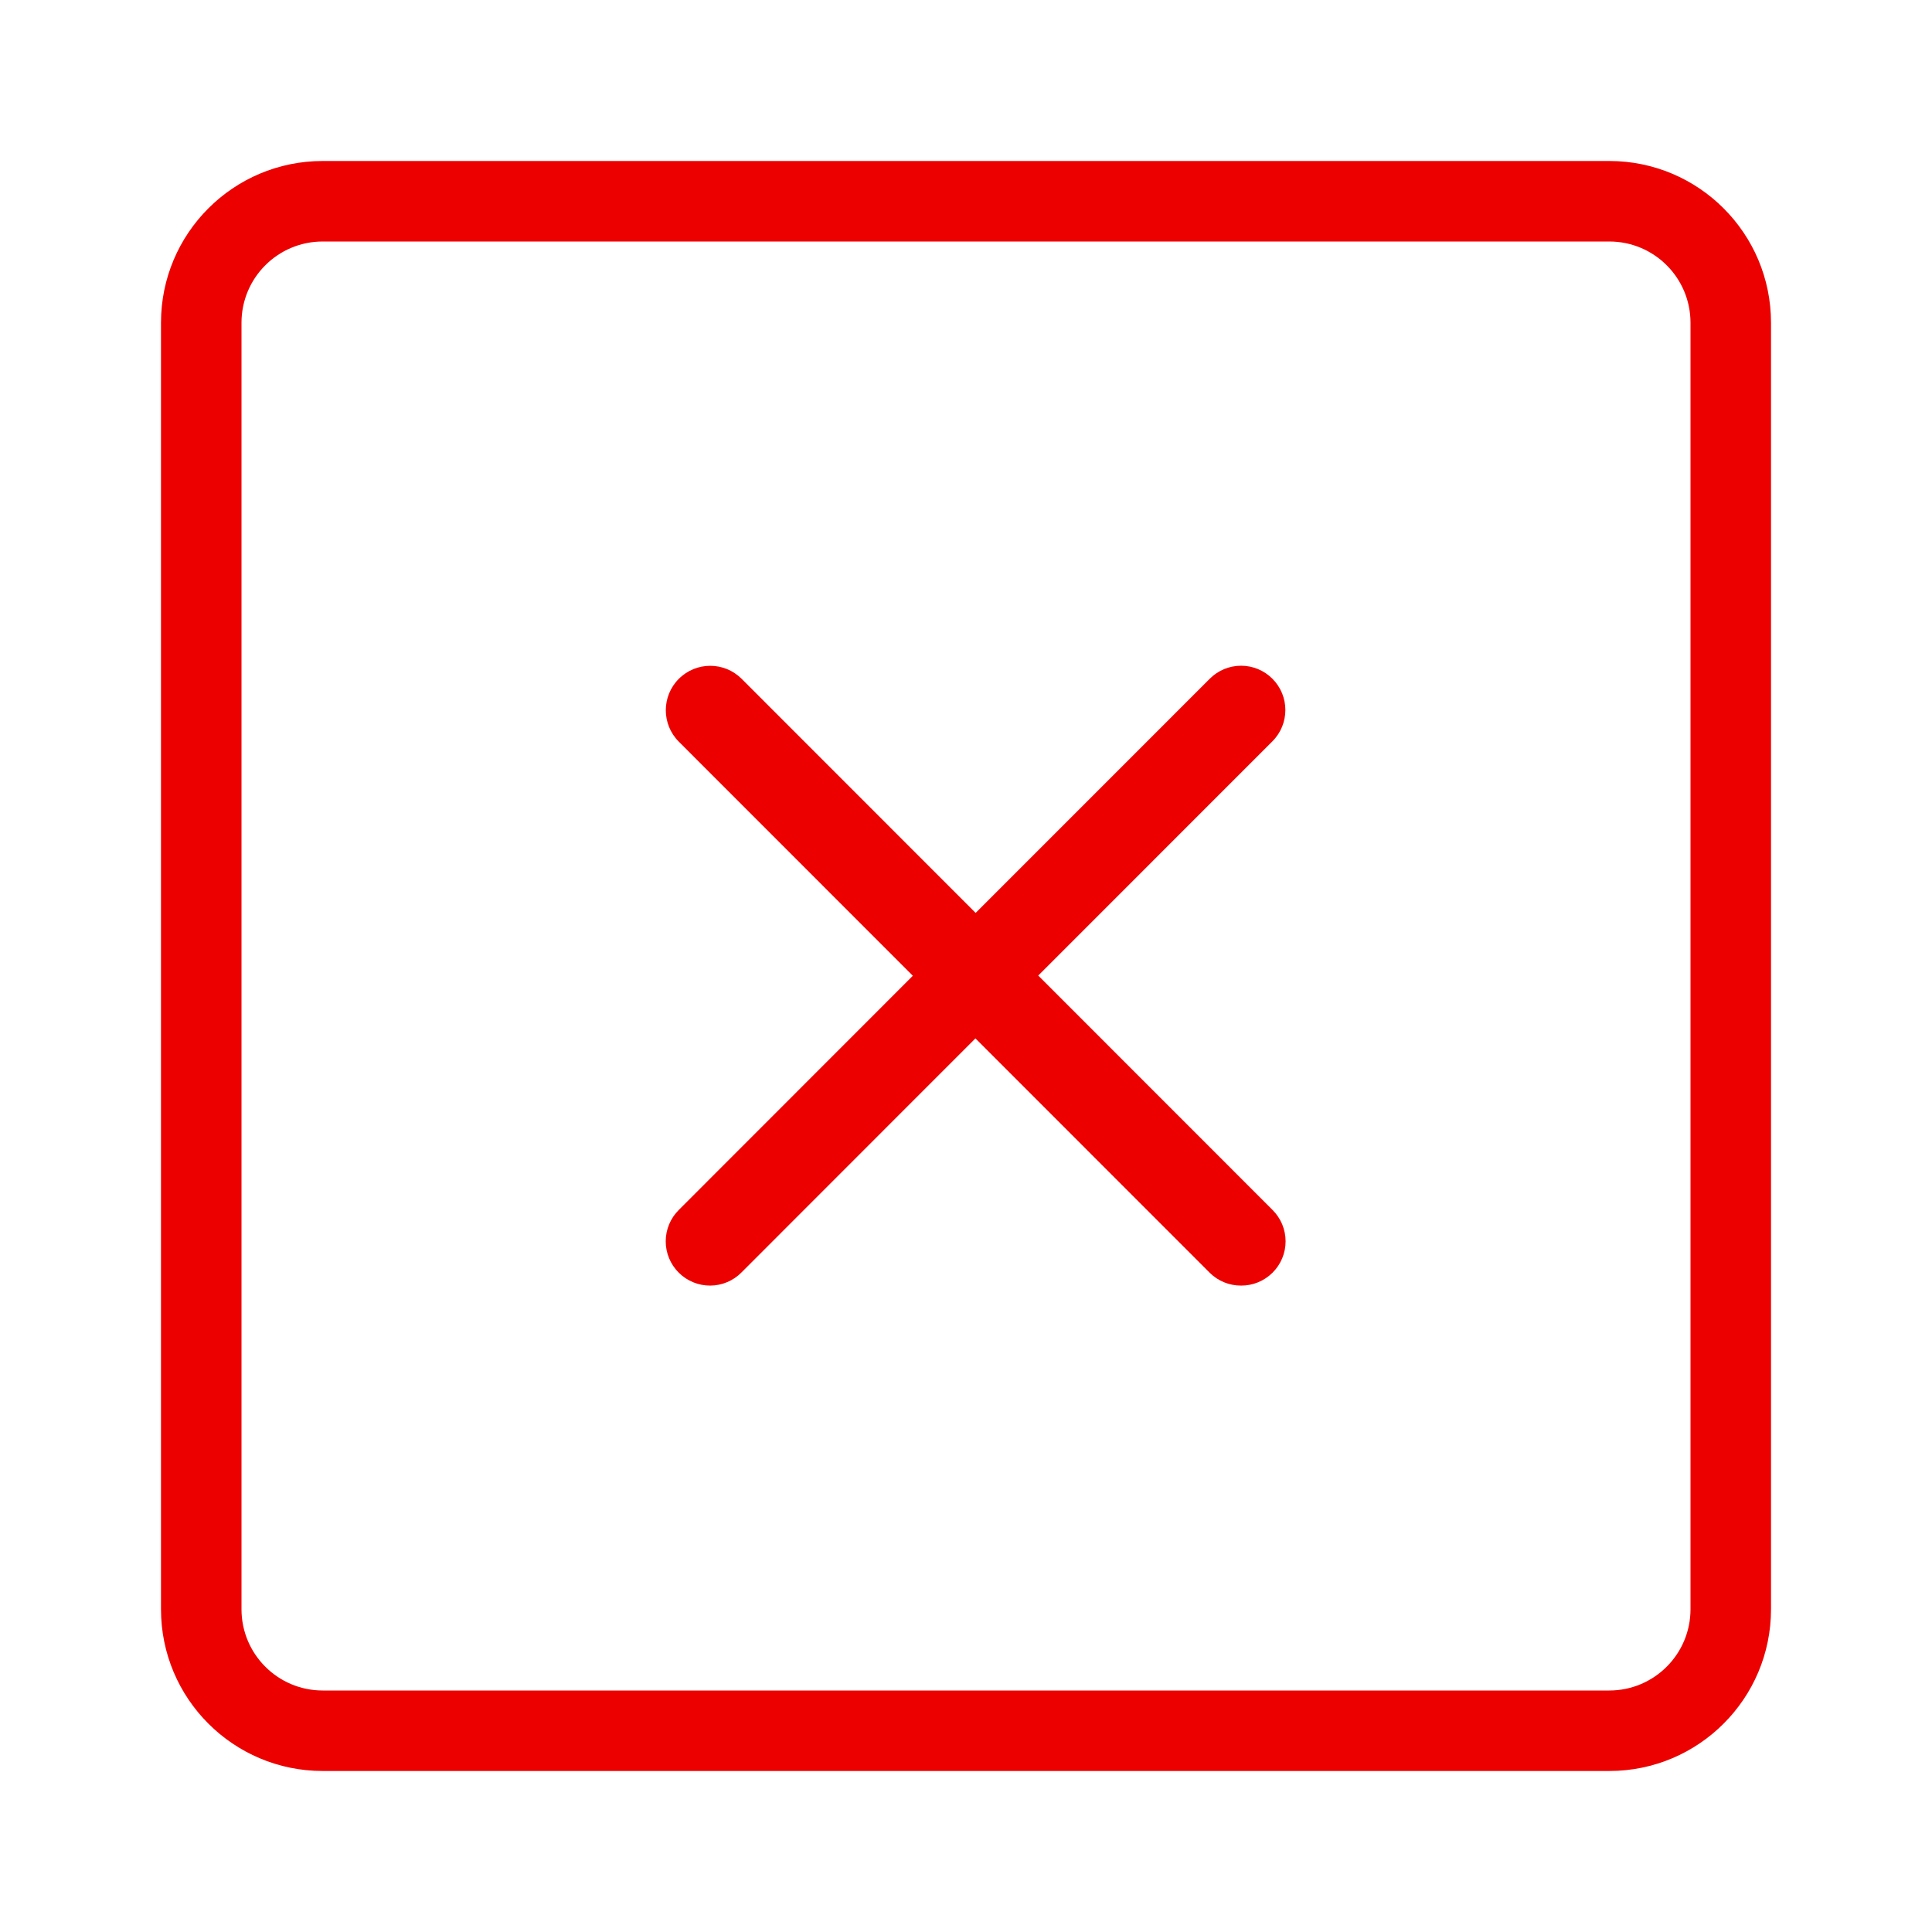 <?xml version="1.0" encoding="UTF-8"?>
<svg width="100px" height="100px" viewBox="0 0 100 100" version="1.1" xmlns="http://www.w3.org/2000/svg" xmlns:xlink="http://www.w3.org/1999/xlink">
    <!-- Generator: Sketch 58 (84663) - https://sketch.com -->
    <title>sem-garantias</title>
    <desc>Created with Sketch.</desc>
    <g id="sem-garantias" stroke="none" stroke-width="1" fill="none" fill-rule="evenodd">
        <path d="M8.333,16.704 L8.333,83.295 C8.333,87.918 12.08,91.666 16.704,91.666 L83.296,91.666 C87.92,91.666 91.667,87.918 91.667,83.295 L91.667,16.704 C91.667,12.081 87.92,8.333 83.296,8.333 L16.704,8.333 C12.08,8.333 8.333,12.081 8.333,16.704 Z M12.5,16.704 C12.5,14.382 14.381,12.5 16.704,12.5 L83.296,12.5 C85.619,12.5 87.5,14.382 87.5,16.704 L87.5,83.295 C87.5,85.617 85.619,87.5 83.296,87.5 L16.704,87.5 C14.381,87.5 12.5,85.617 12.5,83.295 L12.5,16.704 Z" id="🌈-Color" fill="#EC0000"></path>
        <g id="b.-icons/-06.-system-/-SYS022---|-close" transform="translate(23, 23)" fill="#EC0000">
            <path d="M41.239,11.458 C41.849,11.458 42.434,11.702 42.864,12.136 C43.752,13.029 43.752,14.472 42.864,15.366 L30.739,27.495 L42.864,39.625 C43.298,40.055 43.542,40.64 43.542,41.251 C43.542,41.862 43.298,42.447 42.864,42.877 C42.432,43.306 41.847,43.545 41.239,43.542 C40.63,43.545 40.045,43.306 39.613,42.877 L27.488,30.747 L15.387,42.854 C14.959,43.292 14.373,43.539 13.761,43.542 C13.153,43.545 12.568,43.306 12.136,42.877 C11.702,42.447 11.458,41.862 11.458,41.251 C11.458,40.64 11.702,40.055 12.136,39.625 L24.248,27.506 L12.136,15.389 C11.238,14.49 11.238,13.034 12.136,12.136 C13.034,11.238 14.489,11.238 15.387,12.136 L27.499,24.253 L39.613,12.136 C40.043,11.702 40.628,11.458 41.239,11.458 Z" id="🌈-Color"></path>
        </g>
    </g>
</svg>